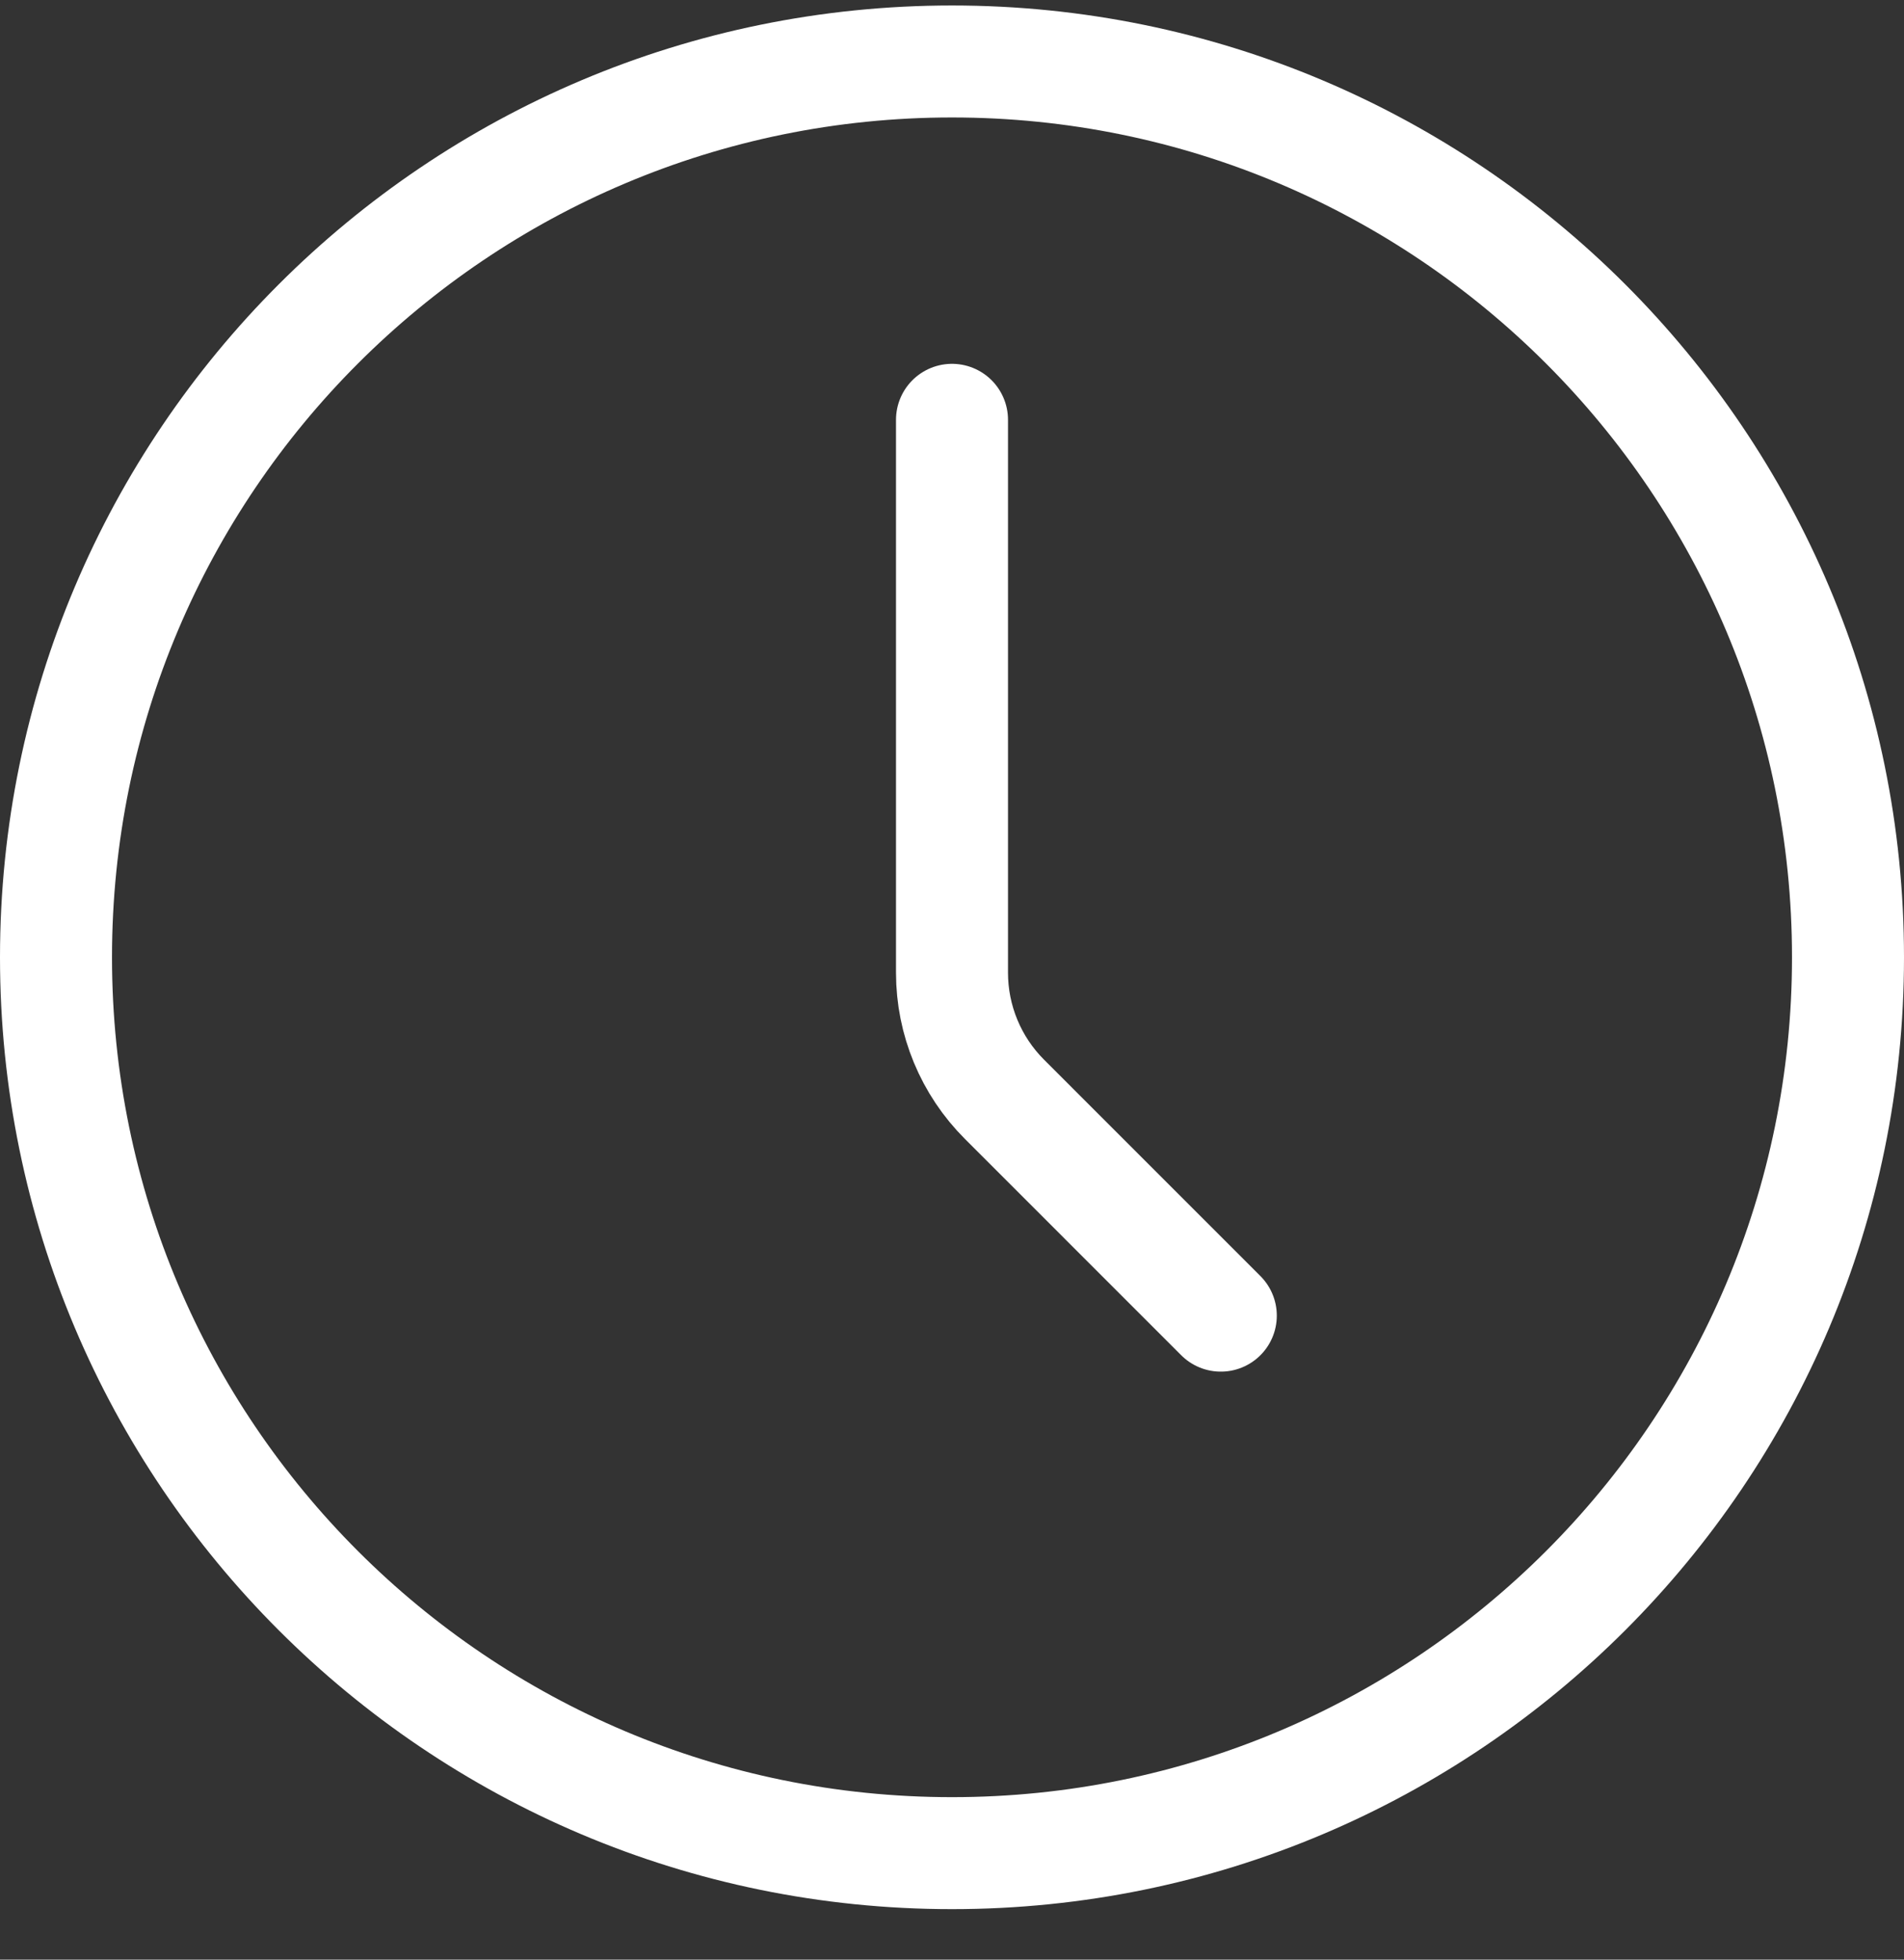 <?xml version="1.0" encoding="UTF-8"?> <svg xmlns="http://www.w3.org/2000/svg" width="34" height="35" viewBox="0 0 34 35" fill="none"><rect x="0" y="0" width="34" height="35" fill="#333333" stroke="none"/><path d="M17 33.098C25.837 33.098 33 25.934 33 17.098C33 8.261 25.837 1.098 17 1.098C8.163 1.098 1 8.261 1 17.098C1 25.934 8.163 33.098 17 33.098Z" stroke="white" stroke-width="2" stroke-linecap="round" stroke-linejoin="round"></path><path d="M21.8 23.498L17.938 19.635C17.337 19.035 17 18.221 17 17.373V7.498" stroke="white" stroke-width="2" stroke-linecap="round" stroke-linejoin="round"></path></svg> 